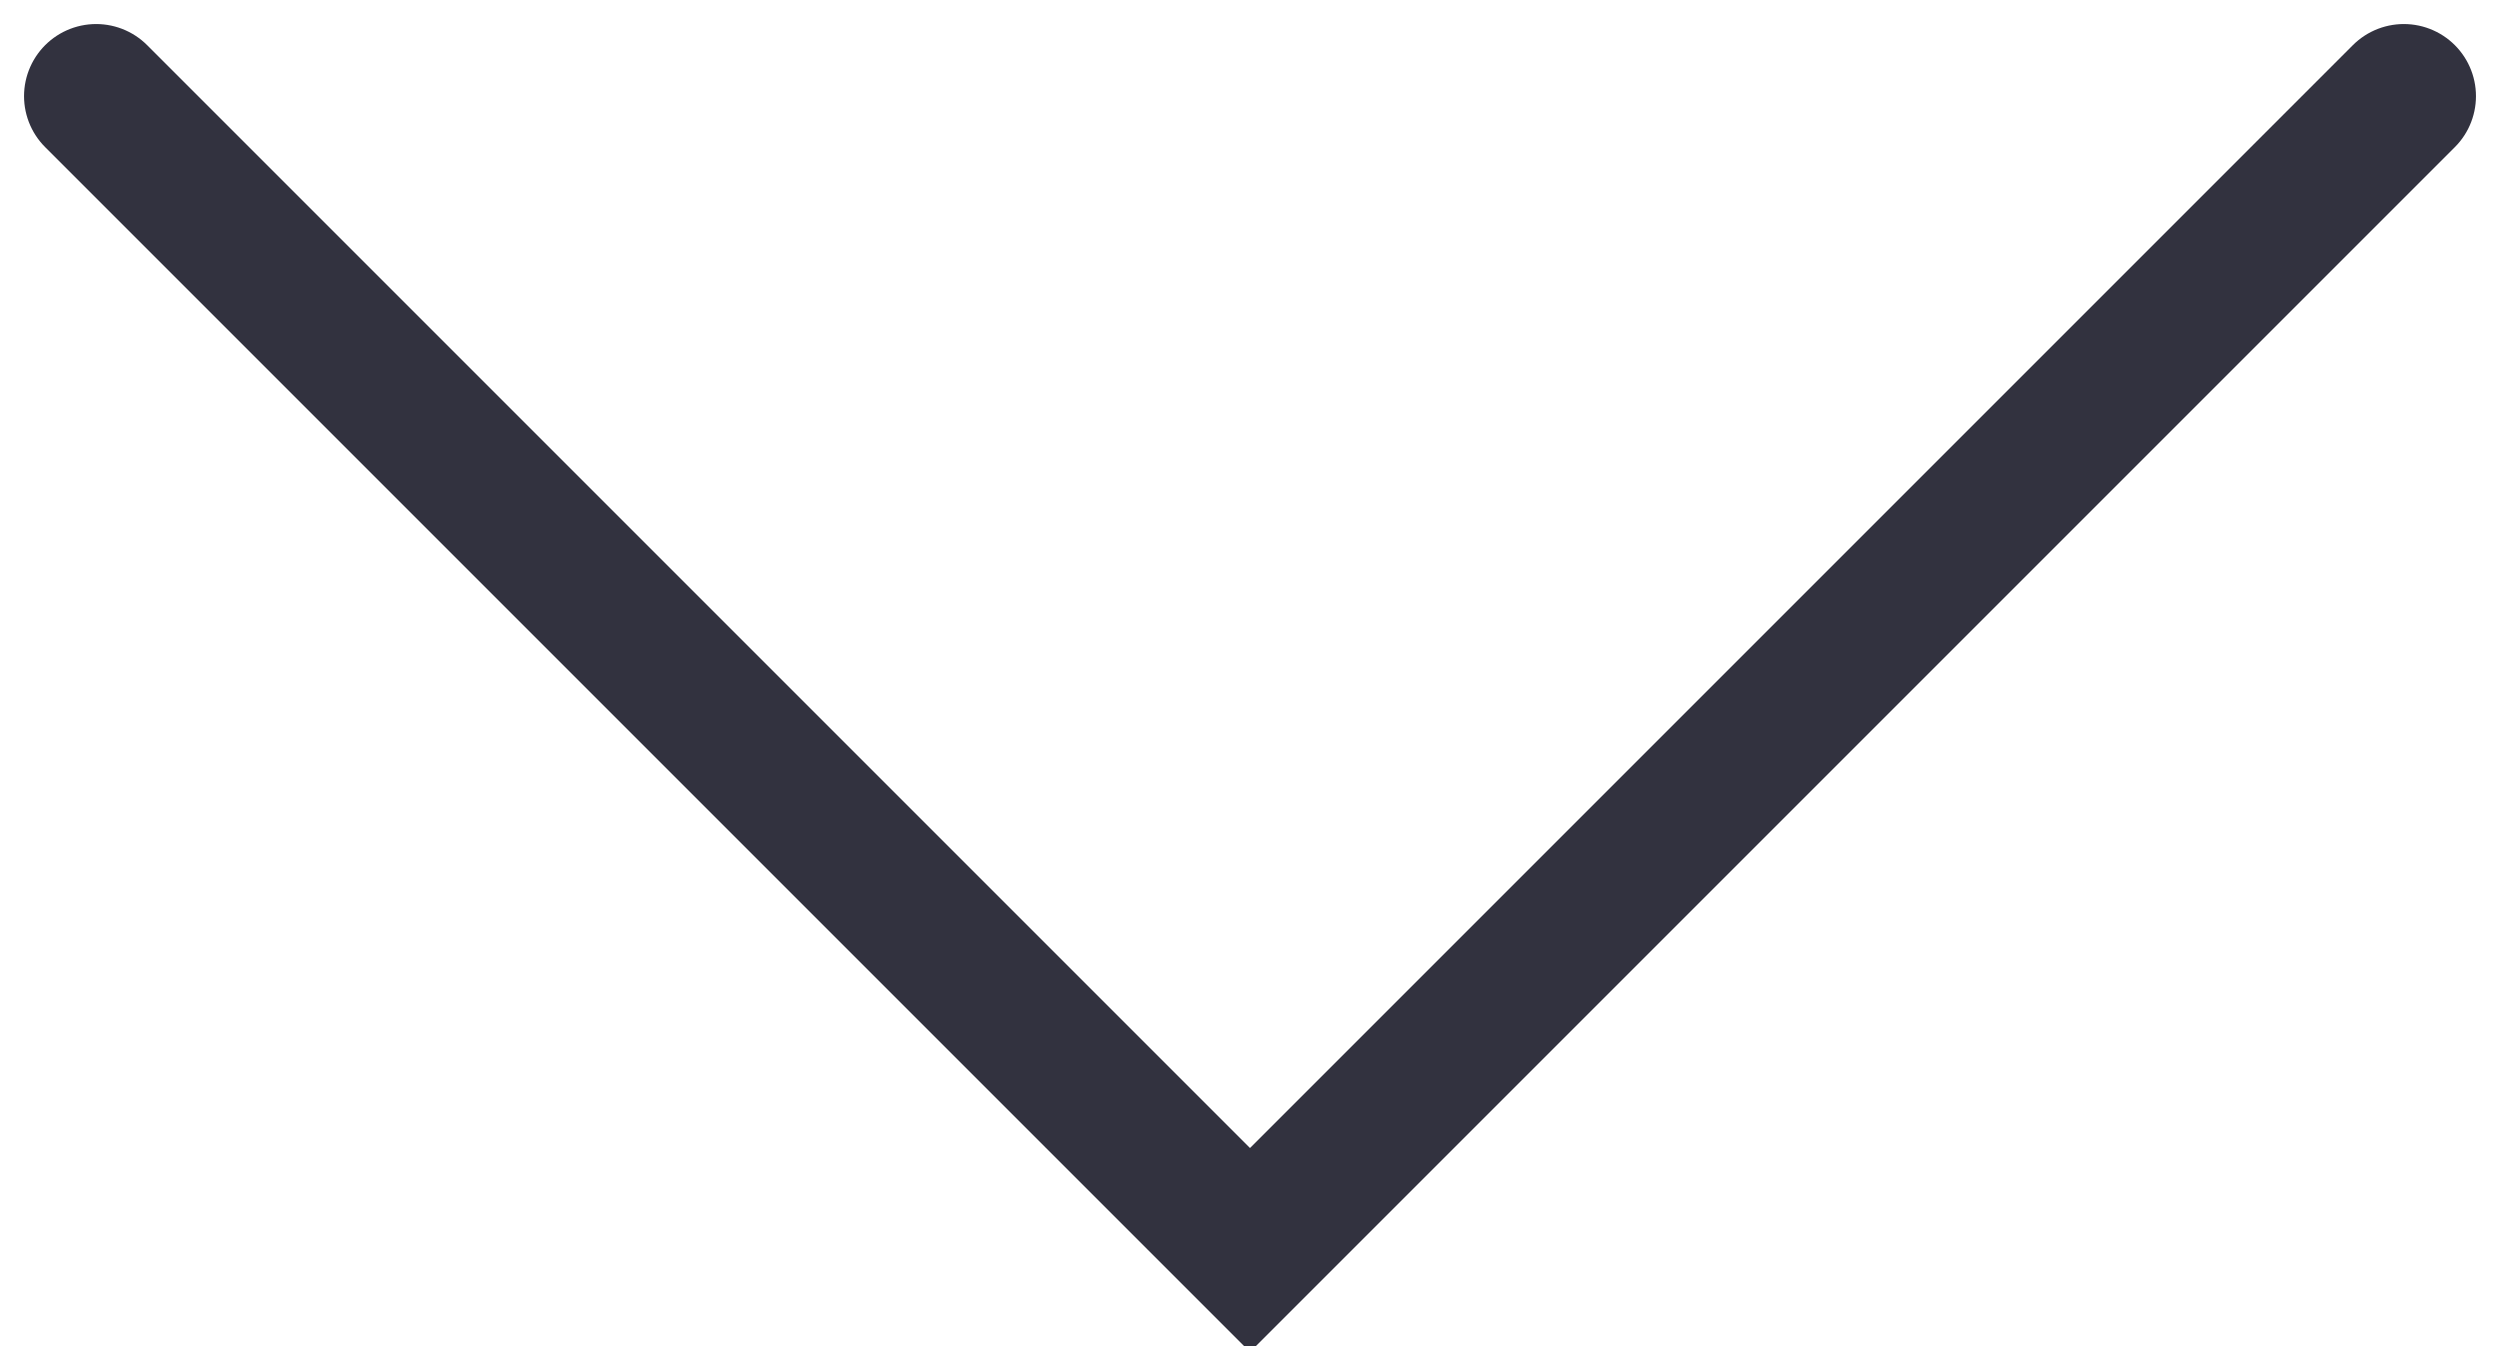<svg version="1.2" xmlns="http://www.w3.org/2000/svg" viewBox="0 0 26 14" width="26" height="14">
	<title>Frame 525-svg</title>
	<style>
		.s0 { fill: none;stroke: #32323f;stroke-linecap: round;stroke-width: 1.5 } 
	</style>
	<path id="Layer" fill-rule="evenodd" class="s0" d="m1 1l12 12 12-12"/>
</svg>
